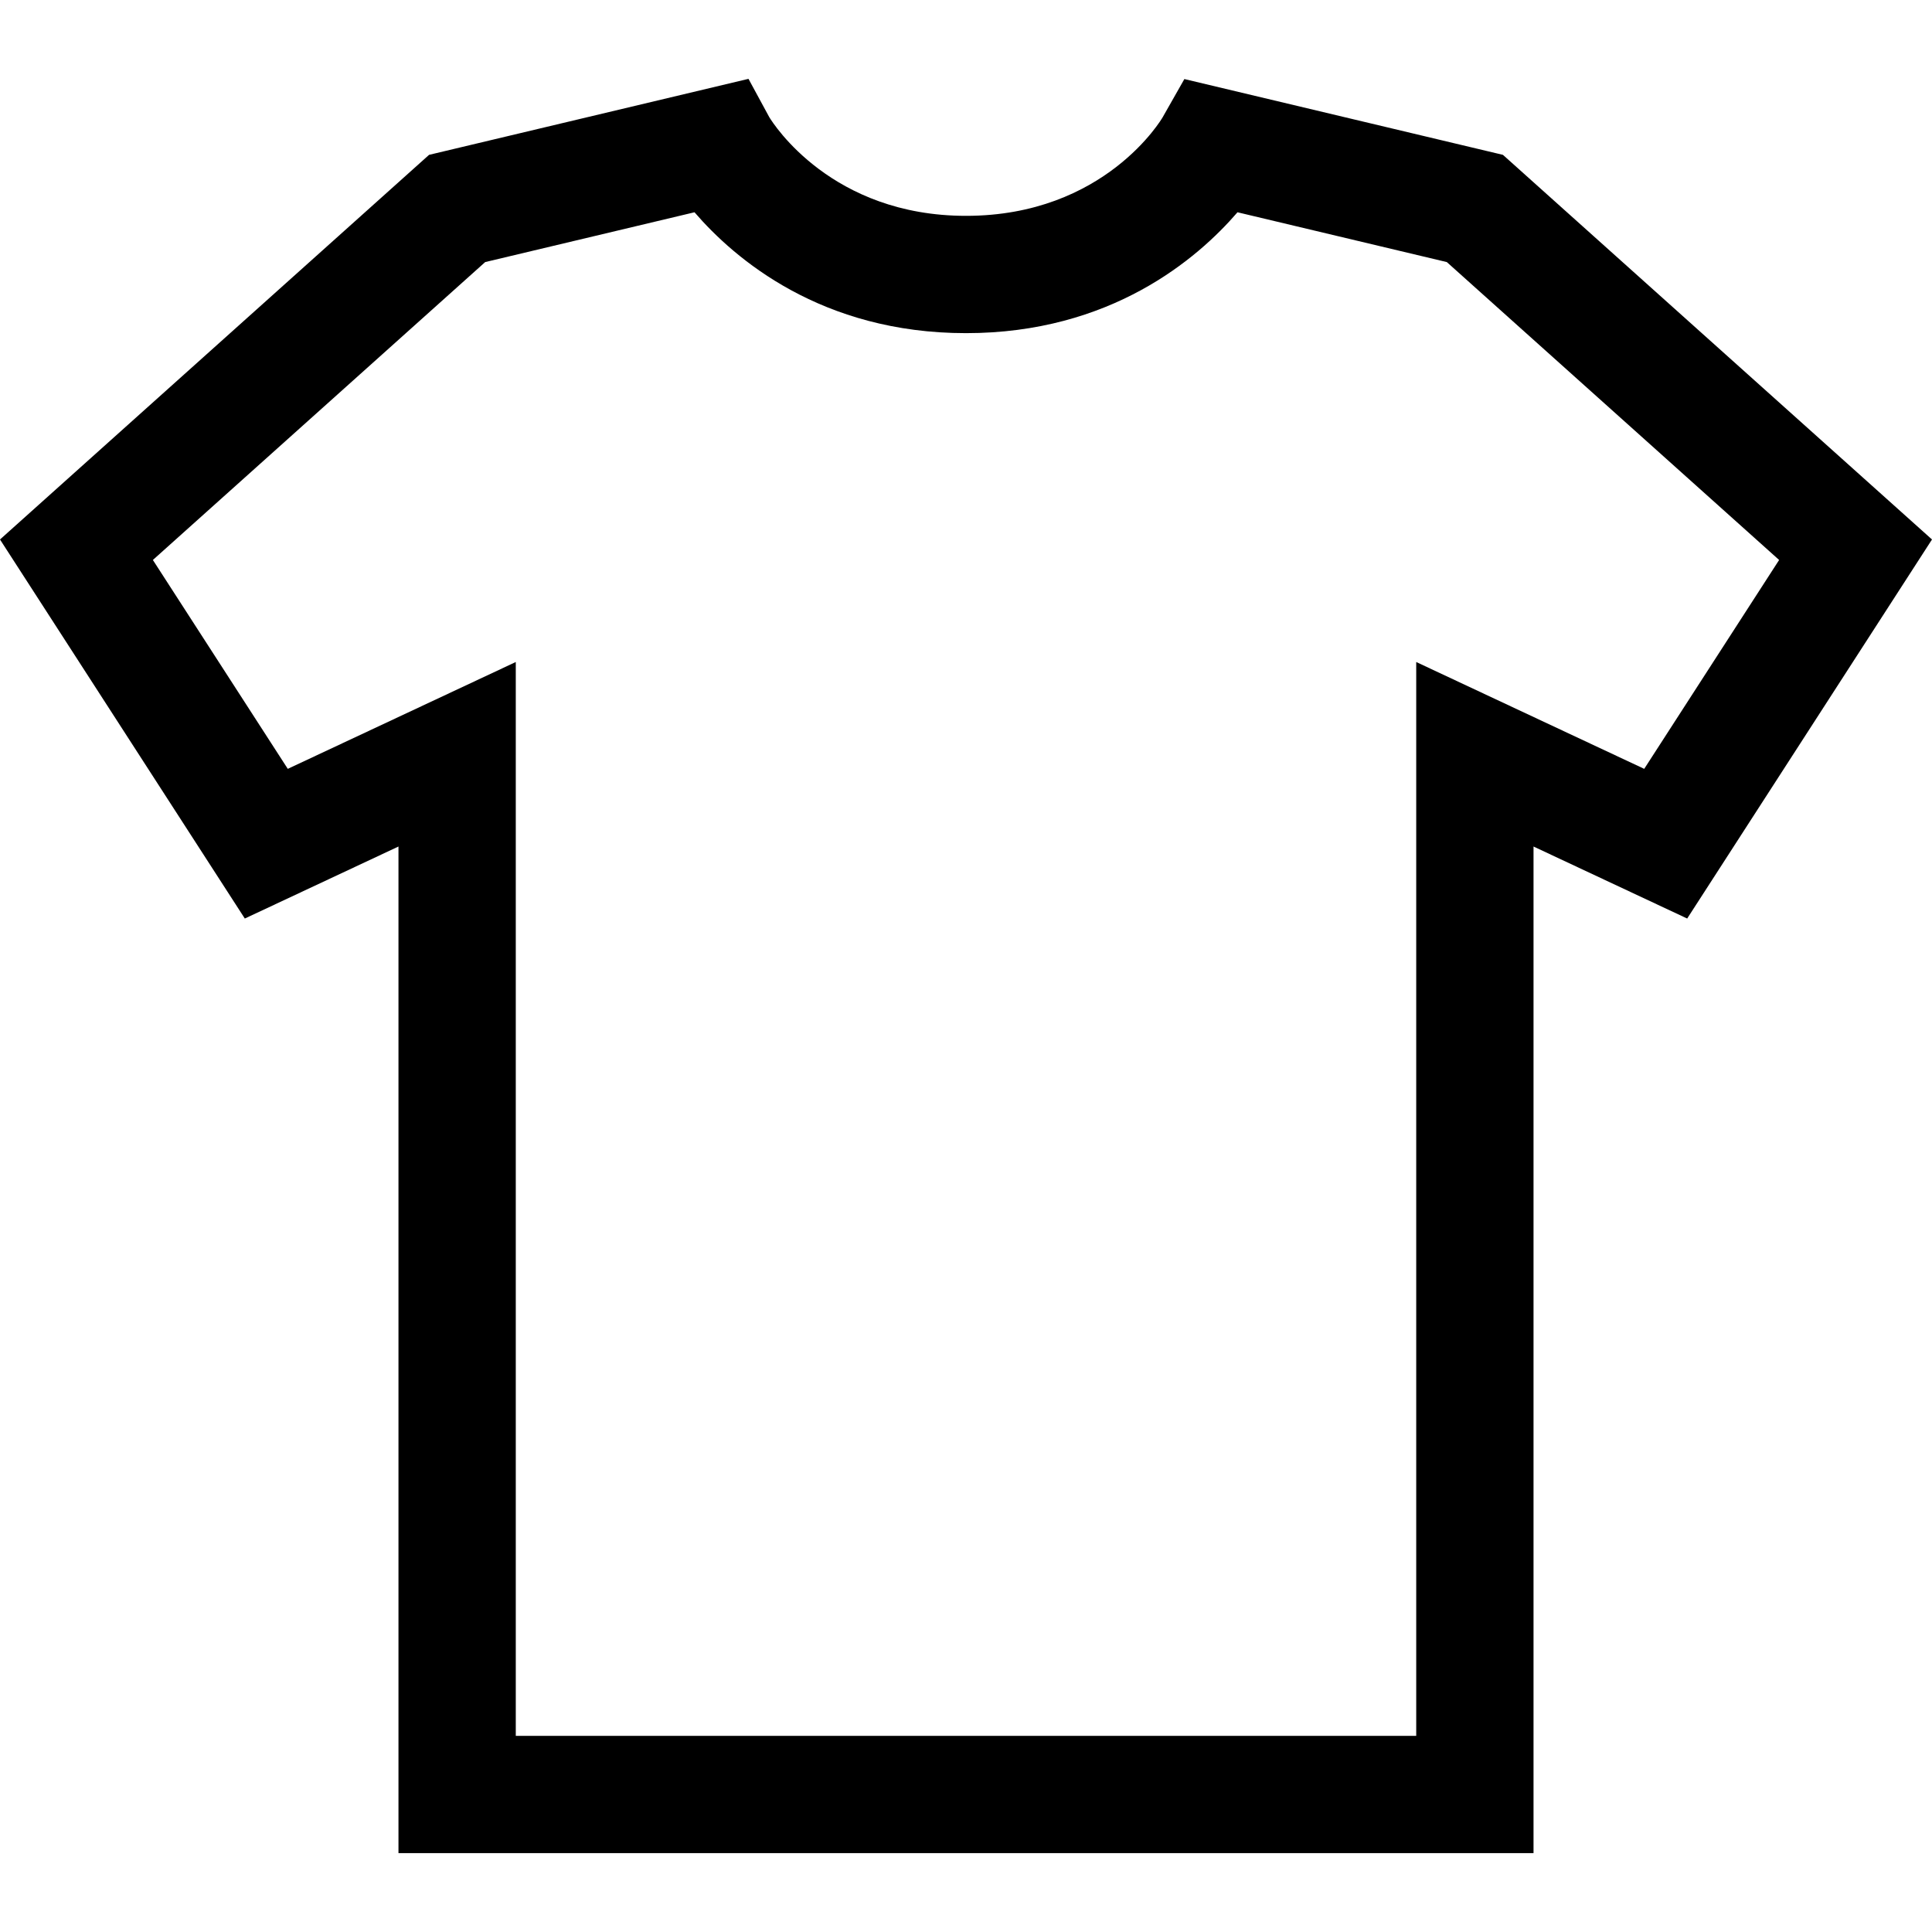 <?xml version="1.0" encoding="iso-8859-1"?>
<!-- Generator: Adobe Illustrator 19.0.0, SVG Export Plug-In . SVG Version: 6.00 Build 0)  -->
<svg version="1.1" id="Layer_1" xmlns="http://www.w3.org/2000/svg" xmlns:xlink="http://www.w3.org/1999/xlink" x="0px" y="0px"
	 viewBox="0 0 494.098 494.098" style="enable-background:new 0 0 494.098 494.098;" xml:space="preserve">
<g>
	<g>
		<path d="M392.19,473.932H101.907V216.494L62.61,234.909L0,137.97l109.73-98.369l81.692-19.435l5.313,9.791
			c1.075,1.771,15.988,25.244,50.313,25.244c35.563,0,50.143-24.941,50.285-25.193l5.562-9.79l81.472,19.383l109.73,98.369
			l-62.61,96.939l-39.297-18.415V473.932z M131.907,443.932H362.19V169.305l58.309,27.324L455,143.21l-84.986-76.186l-53.531-12.736
			c-10.301,11.952-32.47,30.913-69.434,30.913s-59.133-18.961-69.434-30.913l-53.531,12.736L39.098,143.21l34.501,53.419
			l58.309-27.324V443.932z"/>
	</g>
</g>
<g>
</g>
<g>
</g>
<g>
</g>
<g>
</g>
<g>
</g>
<g>
</g>
<g>
</g>
<g>
</g>
<g>
</g>
<g>
</g>
<g>
</g>
<g>
</g>
<g>
</g>
<g>
</g>
<g>
</g>
</svg>
